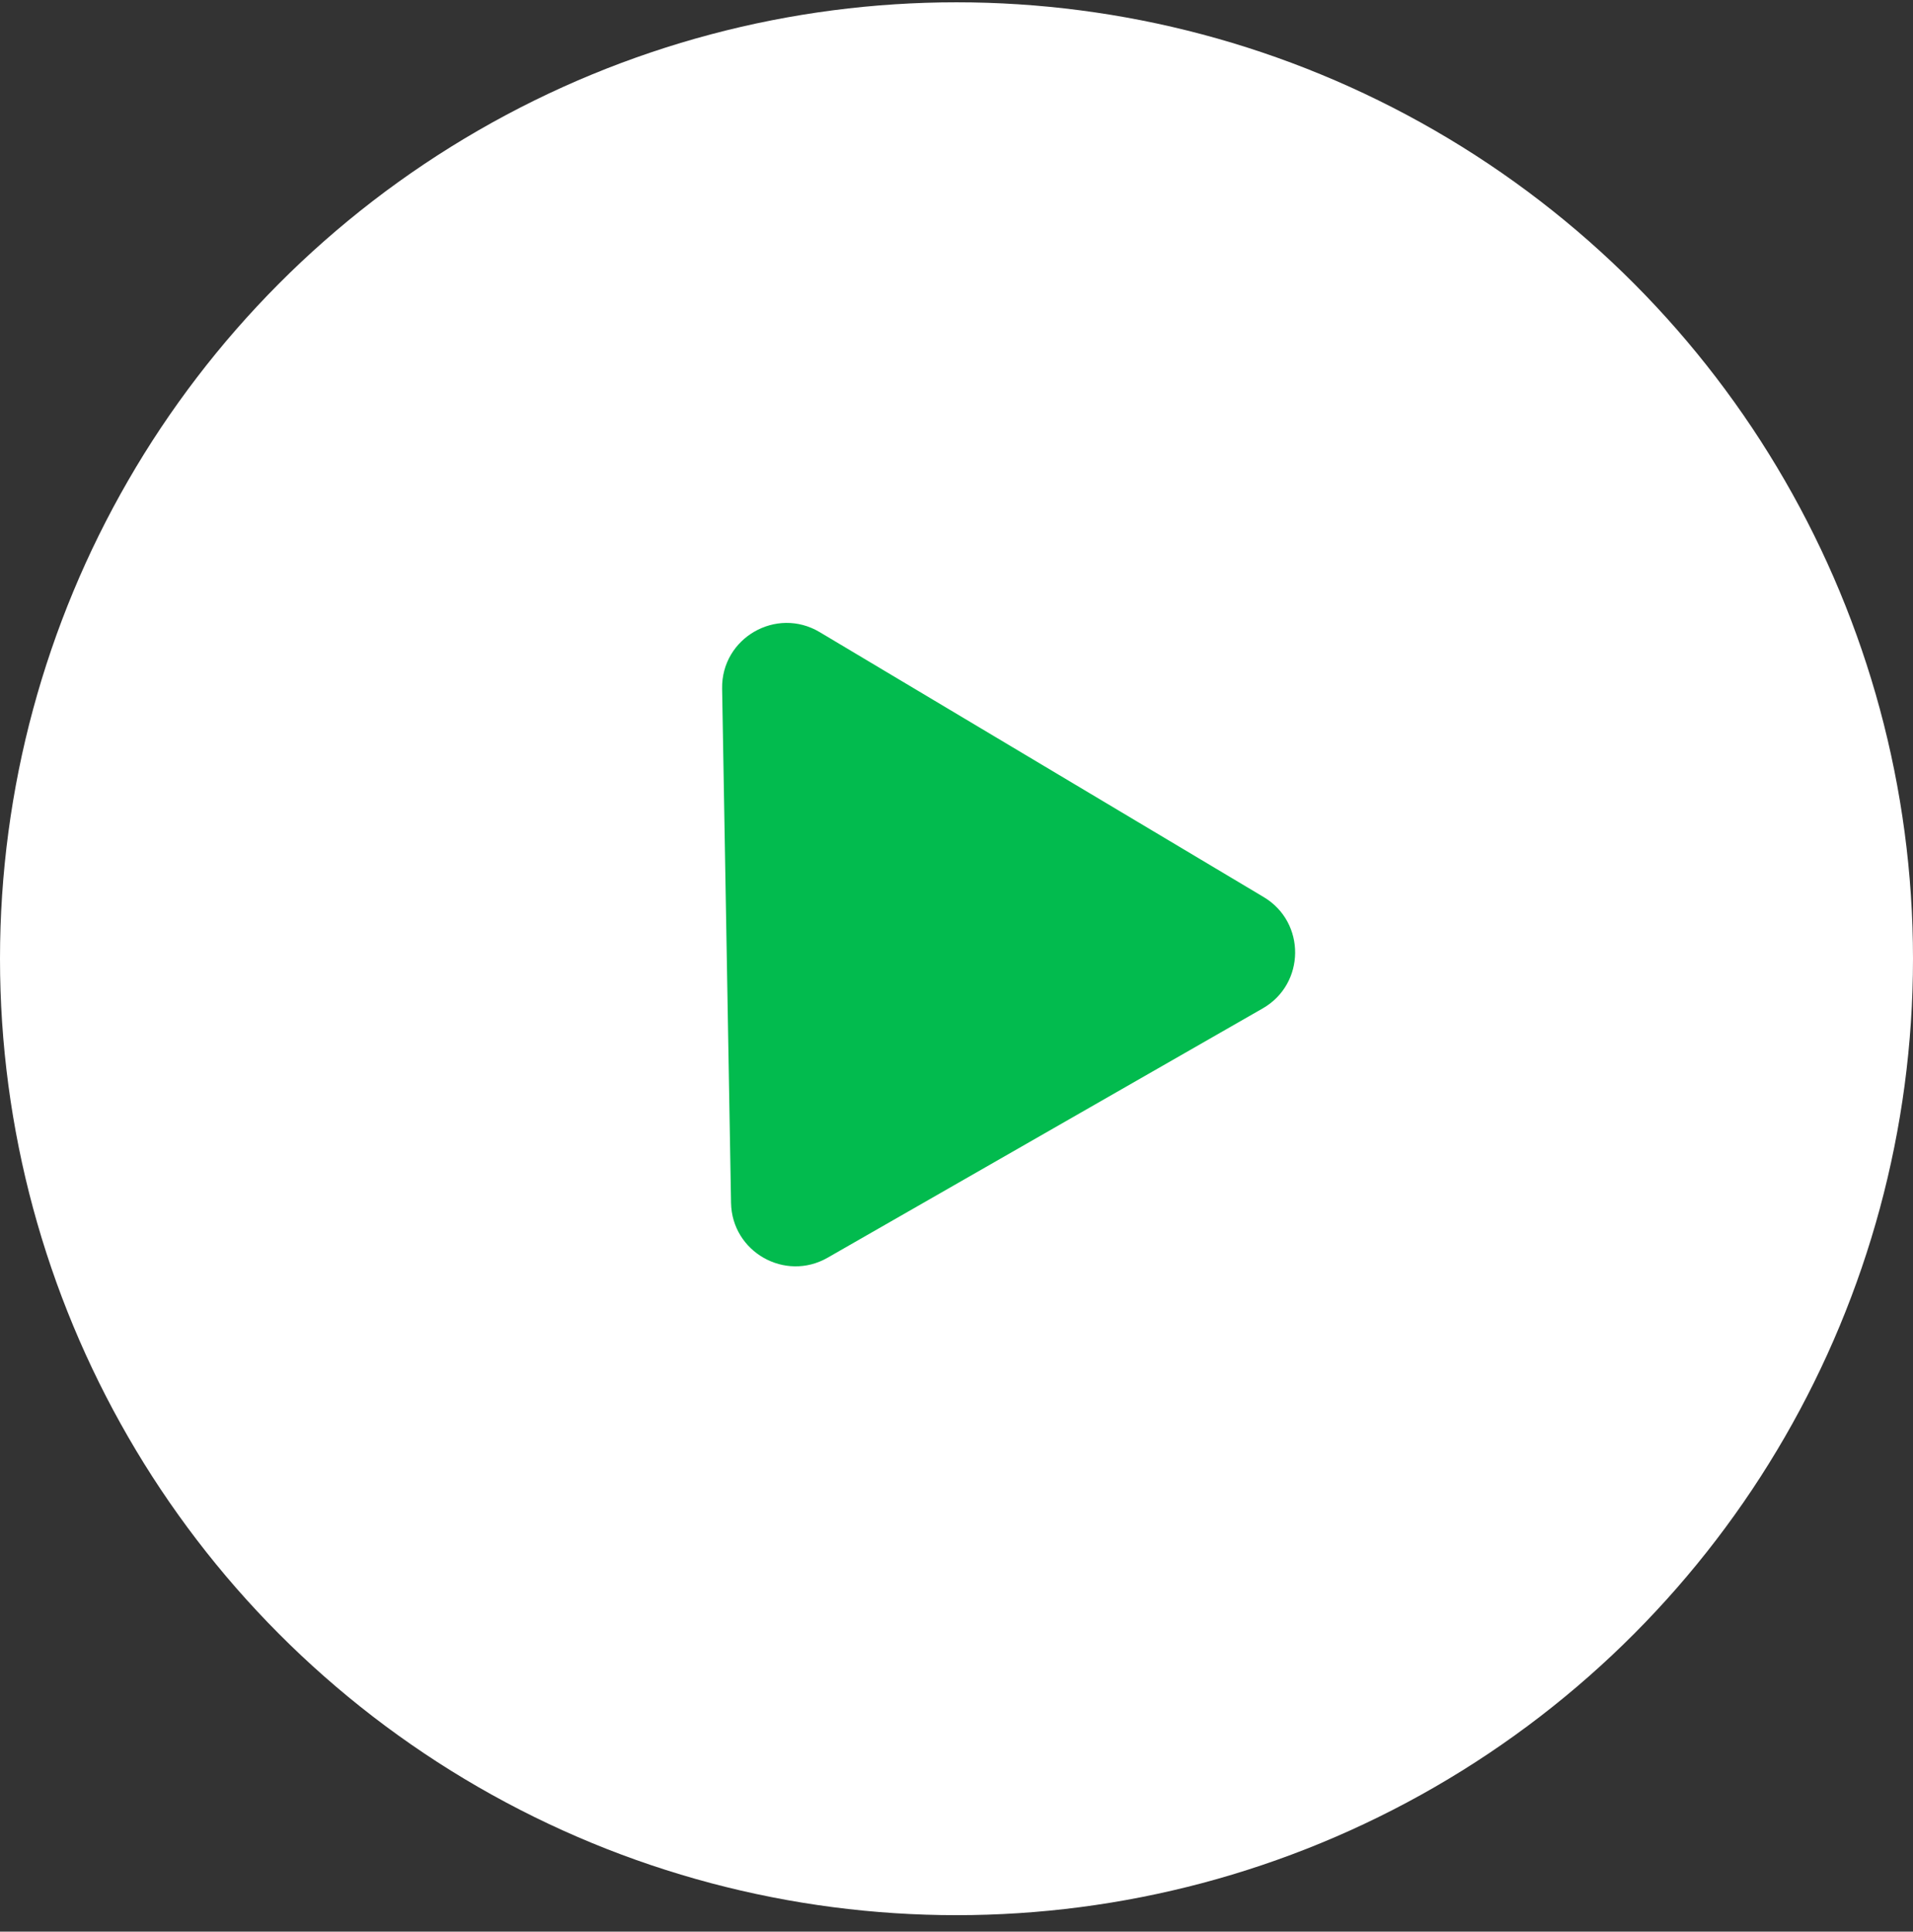 <svg width="102" height="103" viewBox="0 0 102 103" fill="none" xmlns="http://www.w3.org/2000/svg">
<rect x="0" y="0" width="102" height="103" fill="#333333" stroke="none"/>
<circle cx="51" cy="51.123" r="51" fill="white"/>
<path d="M43.704 33.706L67.379 47.834C69.638 49.182 69.609 52.463 67.327 53.771L44.128 67.065C41.858 68.366 39.025 66.757 38.979 64.141L38.503 36.719C38.456 34.023 41.389 32.325 43.704 33.706Z" fill="#02BB4E"/>
</svg>
